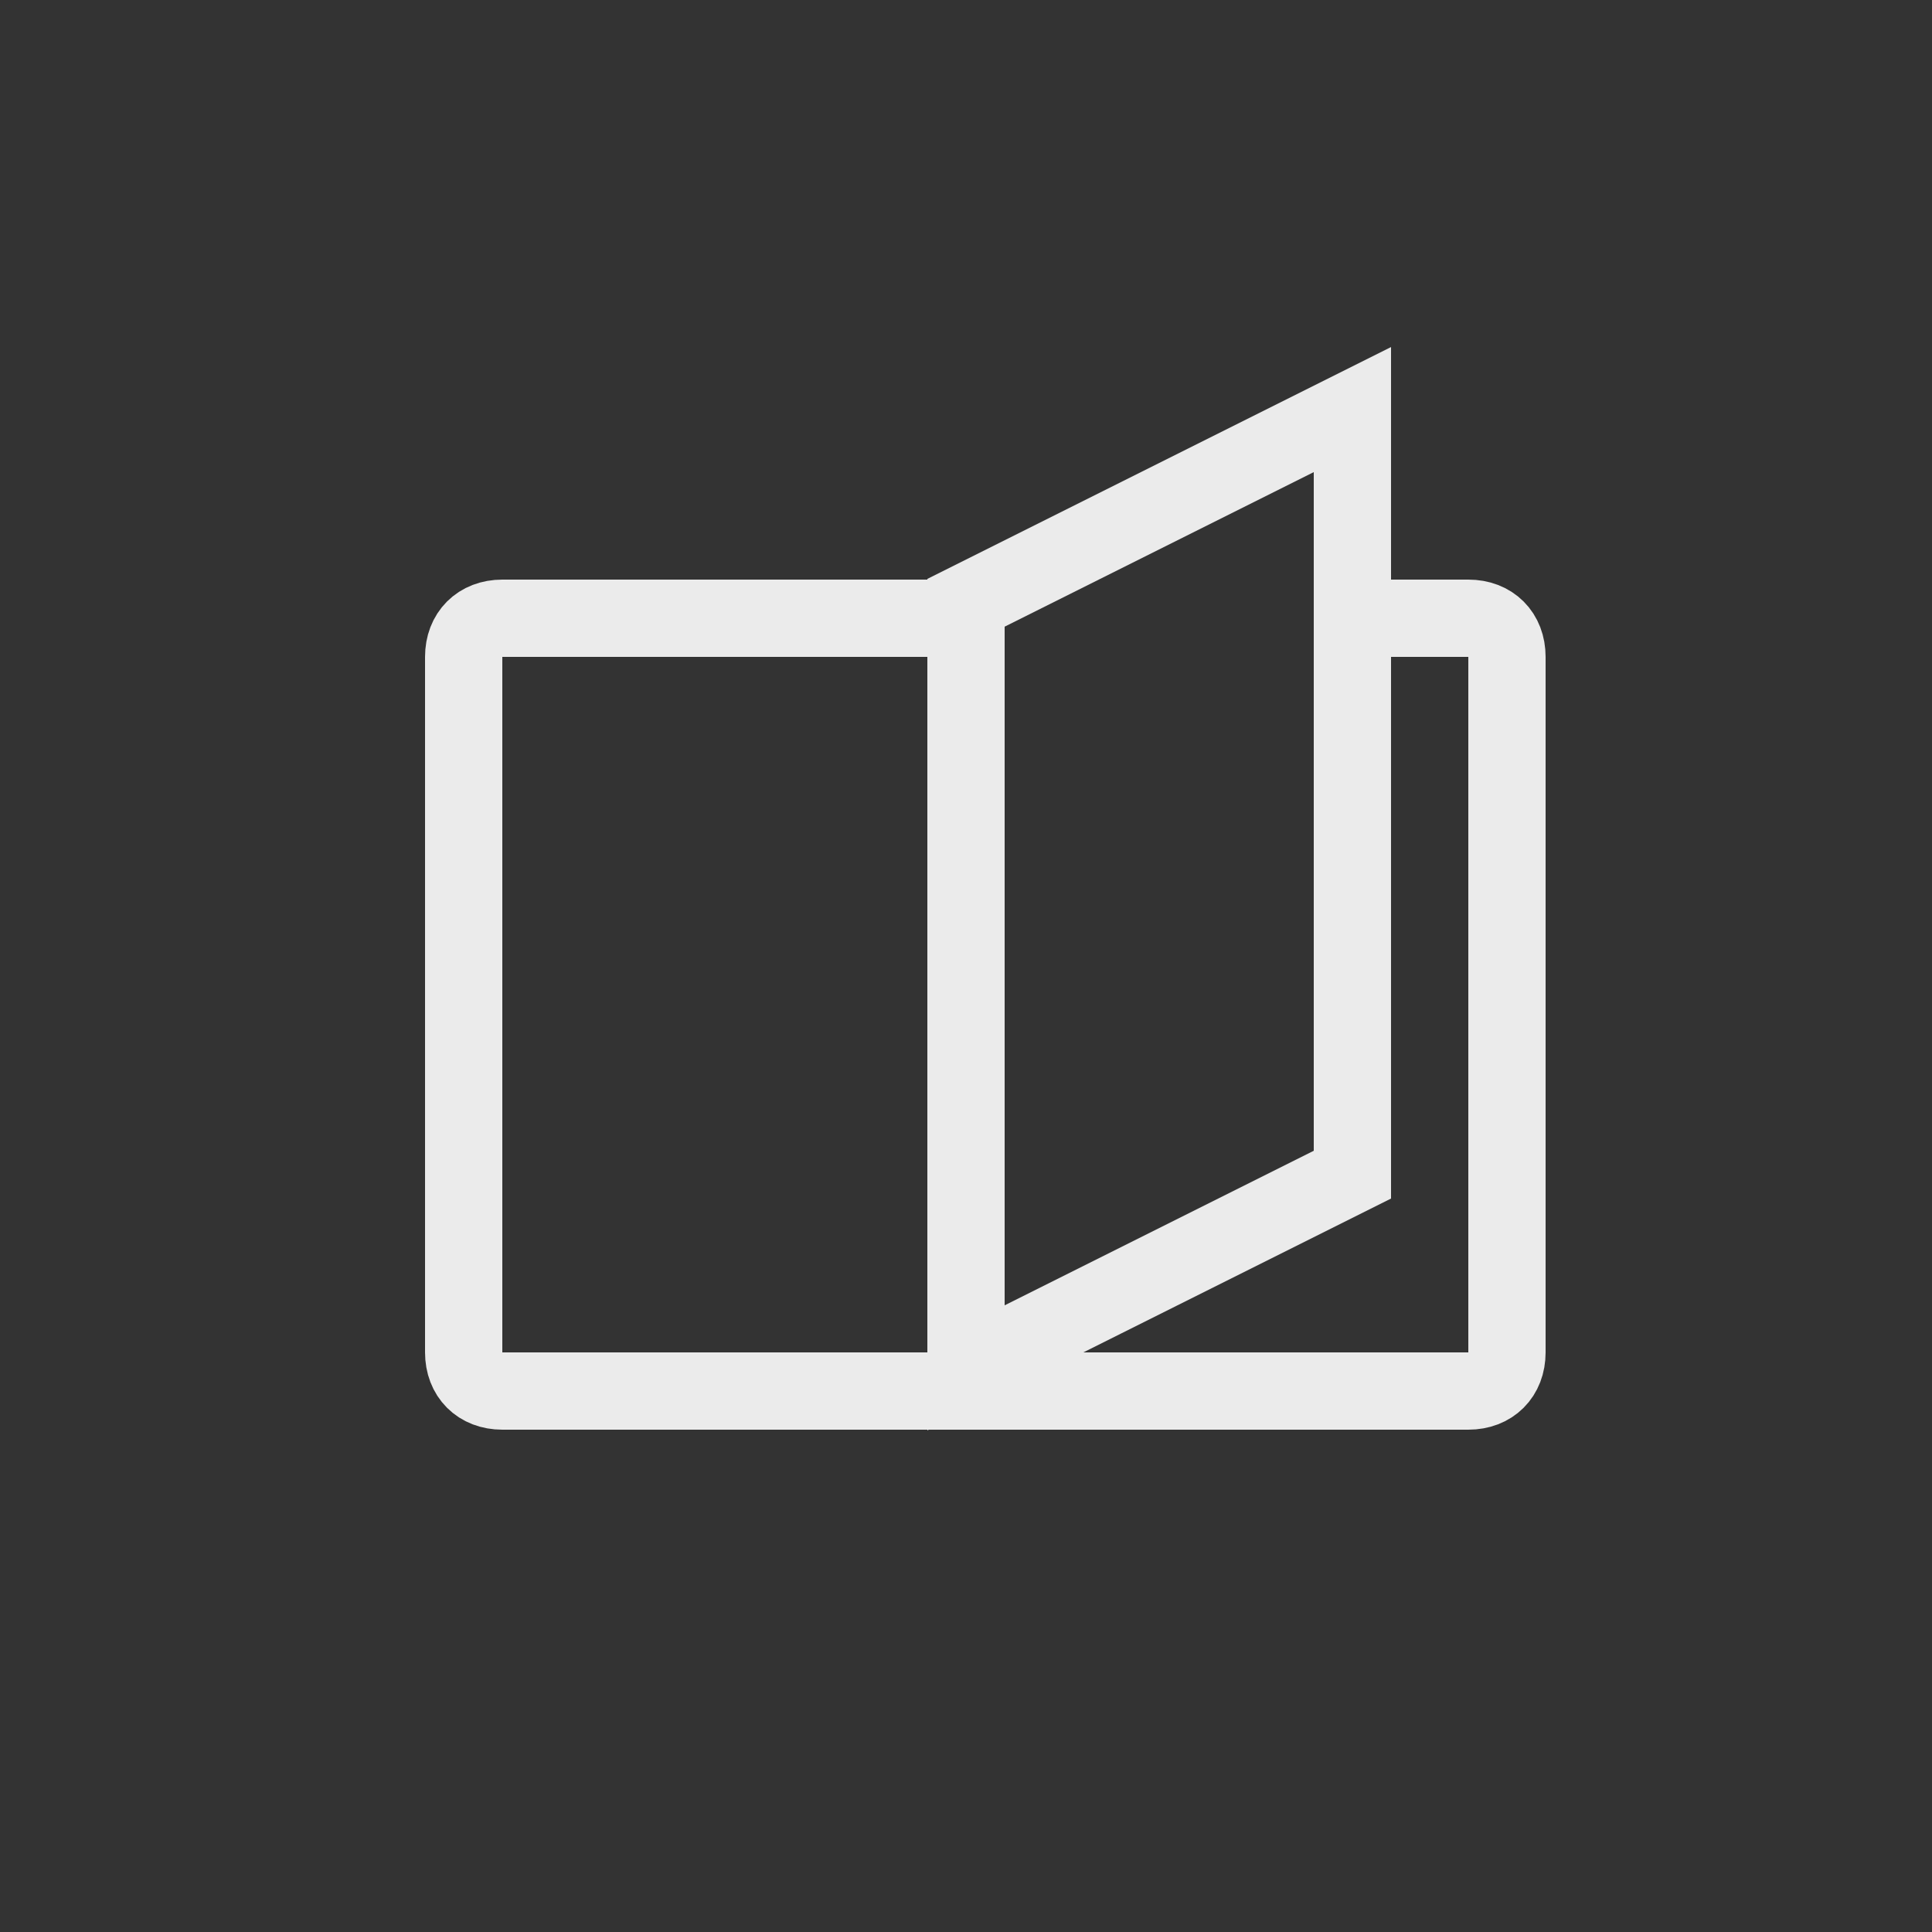 <?xml version="1.0" encoding="utf-8"?>
<!-- Generator: Adobe Illustrator 21.1.0, SVG Export Plug-In . SVG Version: 6.00 Build 0)  -->
<svg version="1.1" id="Layer_1" xmlns="http://www.w3.org/2000/svg" xmlns:xlink="http://www.w3.org/1999/xlink" x="0px" y="0px"
	 viewBox="0 0 50 50" style="enable-background:new 0 0 50 50;" xml:space="preserve">
<rect x="0" y="0" width="50" height="50" fill="#333333" stroke="none"/>
<style type="text/css">
	.st0{opacity:0.9;}
	.st1{fill:none;stroke:#FFFFFF;stroke-width:2;}
</style>
<g id="Page-1">
	<g id="View-Icon" transform="translate(-64, -85)">
		<g id="_x31_.-view" transform="translate(20, 20)">
			<g id="Group-4" transform="translate(44, 65)">
				<g id="Group" transform="translate(11, 9)" class="st0">
					<path id="Rectangle_2_" class="st1" d="M13,7H2C1.4,7,1,7.4,1,8v18c0,0.6,0.4,1,1,1h25c0.6,0,1-0.4,1-1V8c0-0.6-0.4-1-1-1h-2.7
						"/>
					<path id="Rectangle_1_" class="st1" d="M14,6.6v19.8l10-5V1.6L14,6.6z"/>
				</g>
			</g>
		</g>
	</g>
</g>
</svg>
